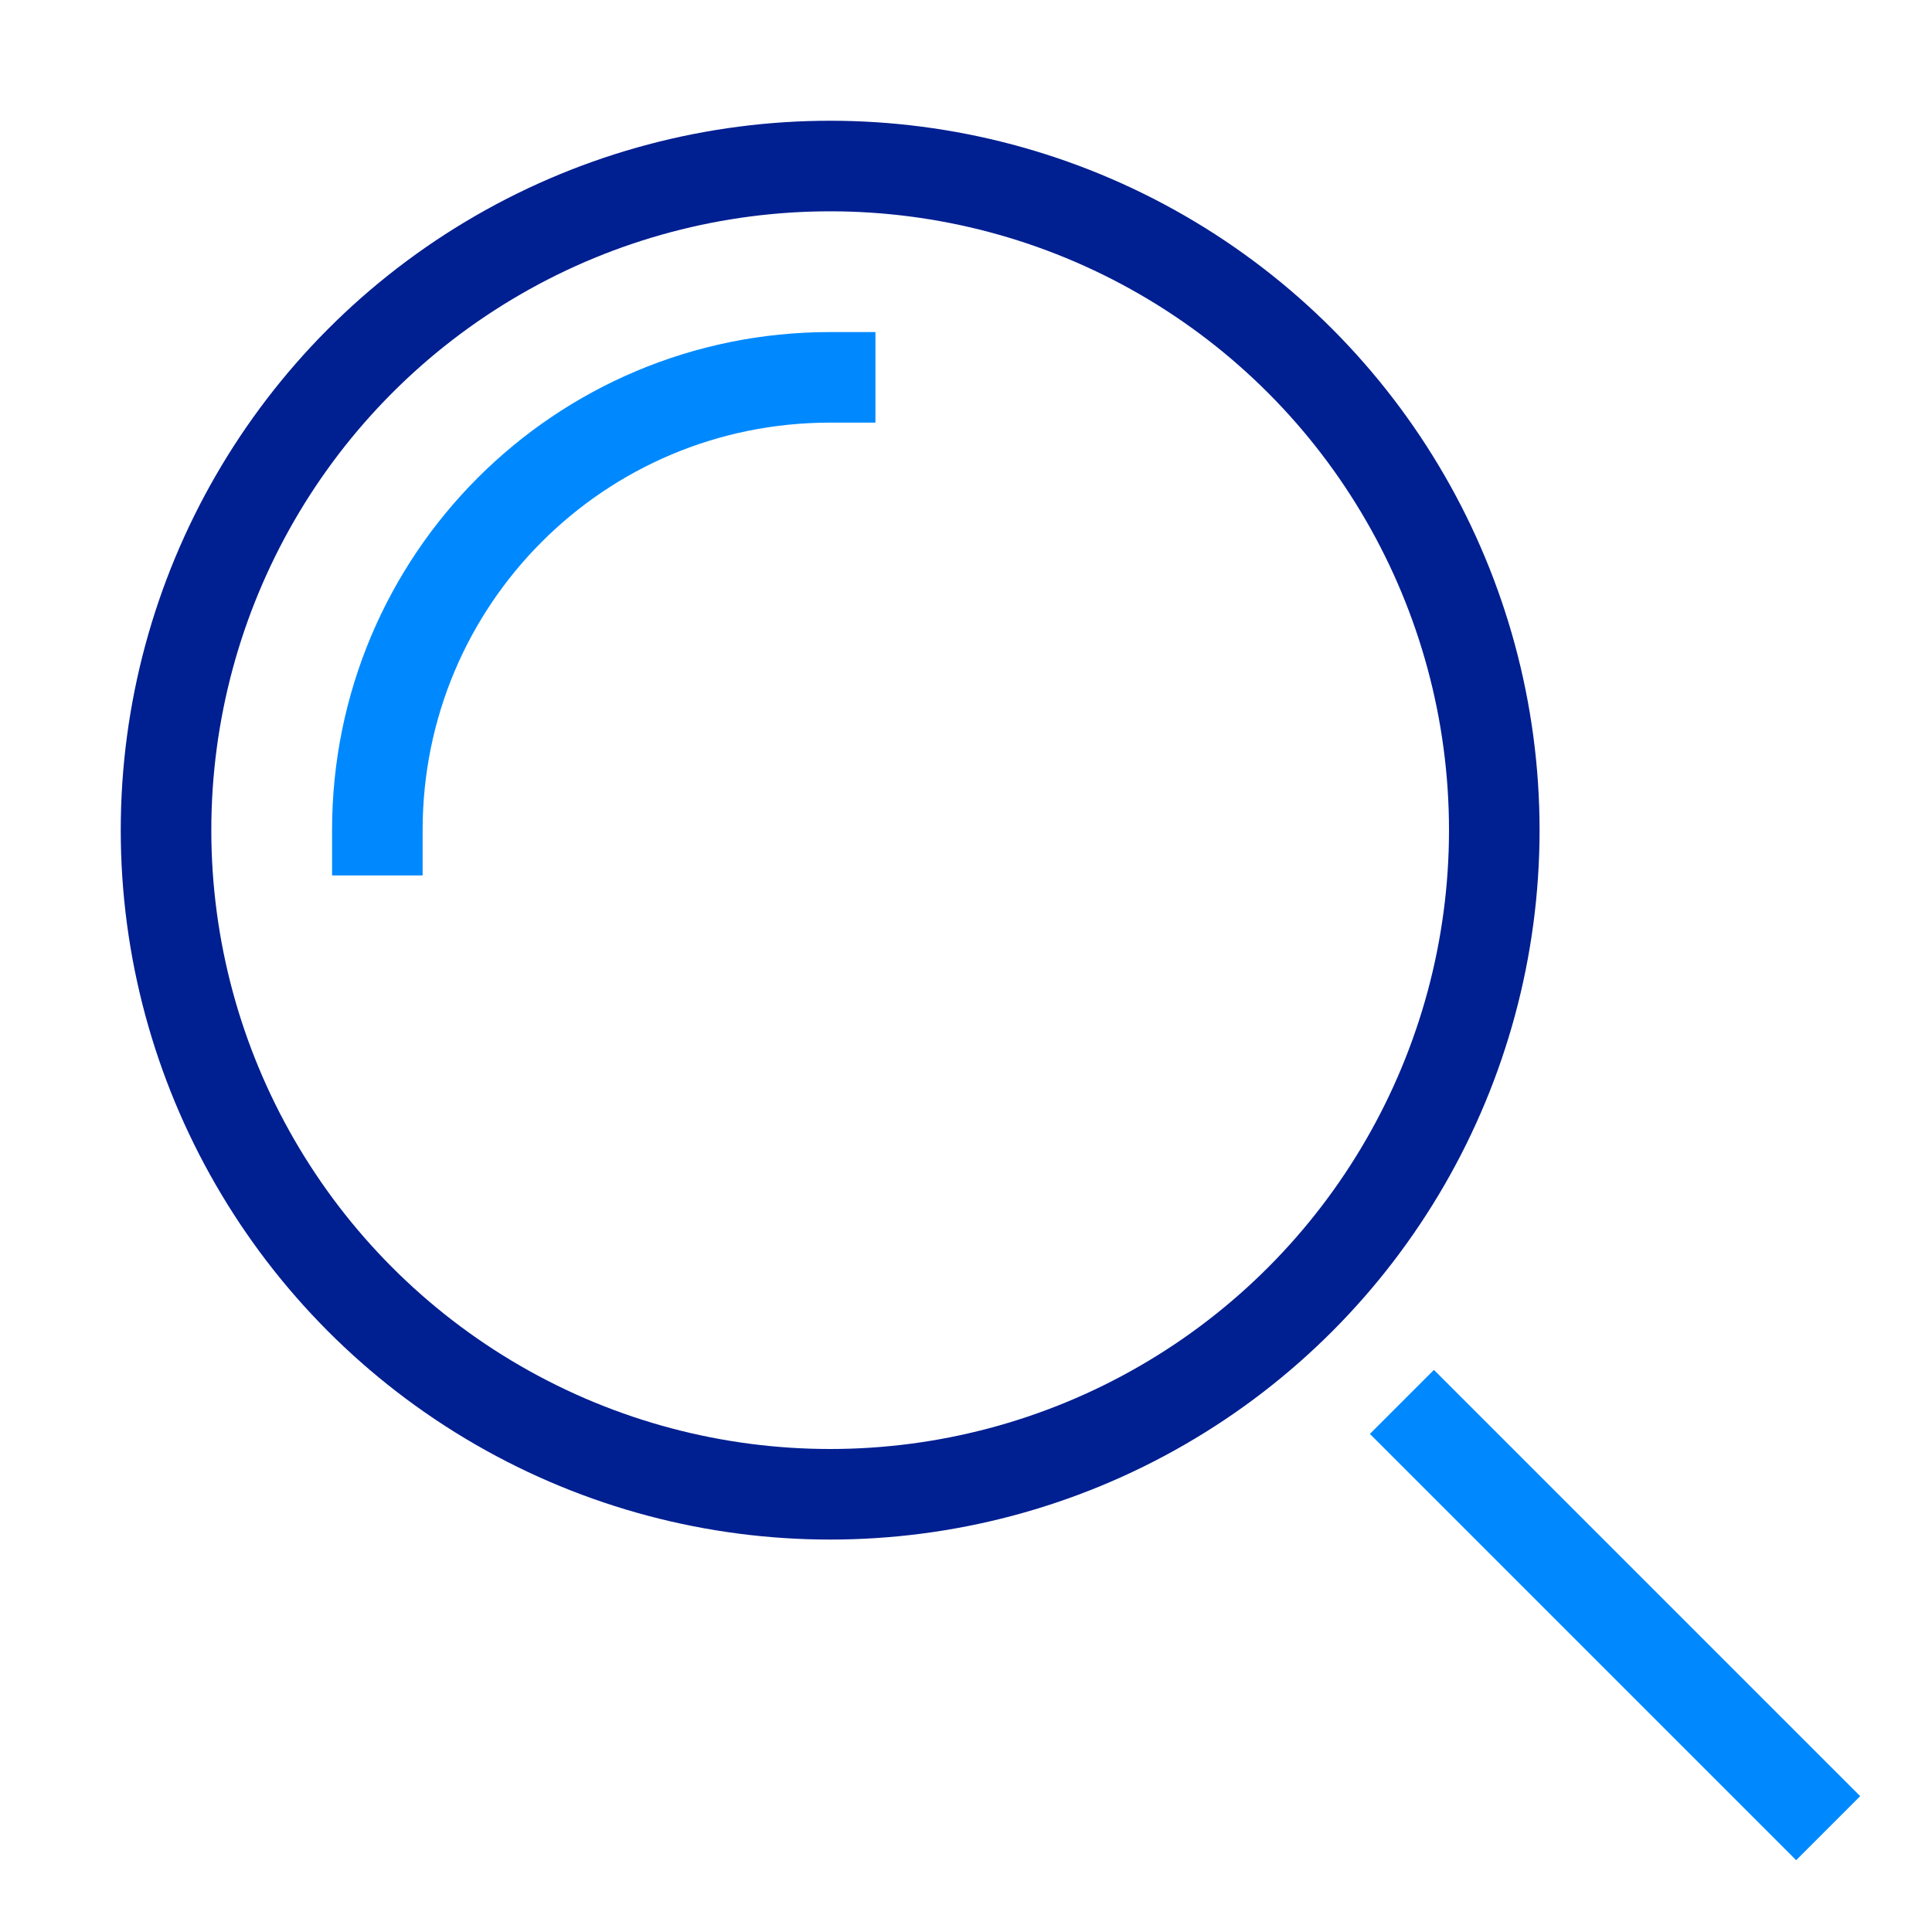 <?xml version="1.0" encoding="UTF-8"?>
<svg xmlns="http://www.w3.org/2000/svg" version="1.1" viewBox="0 0 64 64">
  <defs>
    <style>
      .cls-1 {
        stroke: #0089ff;
      }

      .cls-1, .cls-2 {
        fill: none;
        stroke-linecap: square;
        stroke-miterlimit: 10;
        stroke-width: 3px;
      }

      .cls-2 {
        stroke: #001f91;
      }
    </style>
  </defs>
  <!-- Generator: Adobe Illustrator 28.7.1, SVG Export Plug-In . SVG Version: 1.2.0 Build 142)  -->
  <g>
    <g id="Layer_1">
      <g>
        <line class="cls-1" x1="59.5" y1="59.5" x2="47.5" y2="47.5"></line>
        <circle class="cls-2" cx="27.5" cy="27.5" r="22"></circle>
        <path class="cls-1" d="M12.5,27.5c0-8.3,6.7-15,15-15"></path>
      </g>
    </g>
  </g>
</svg>
